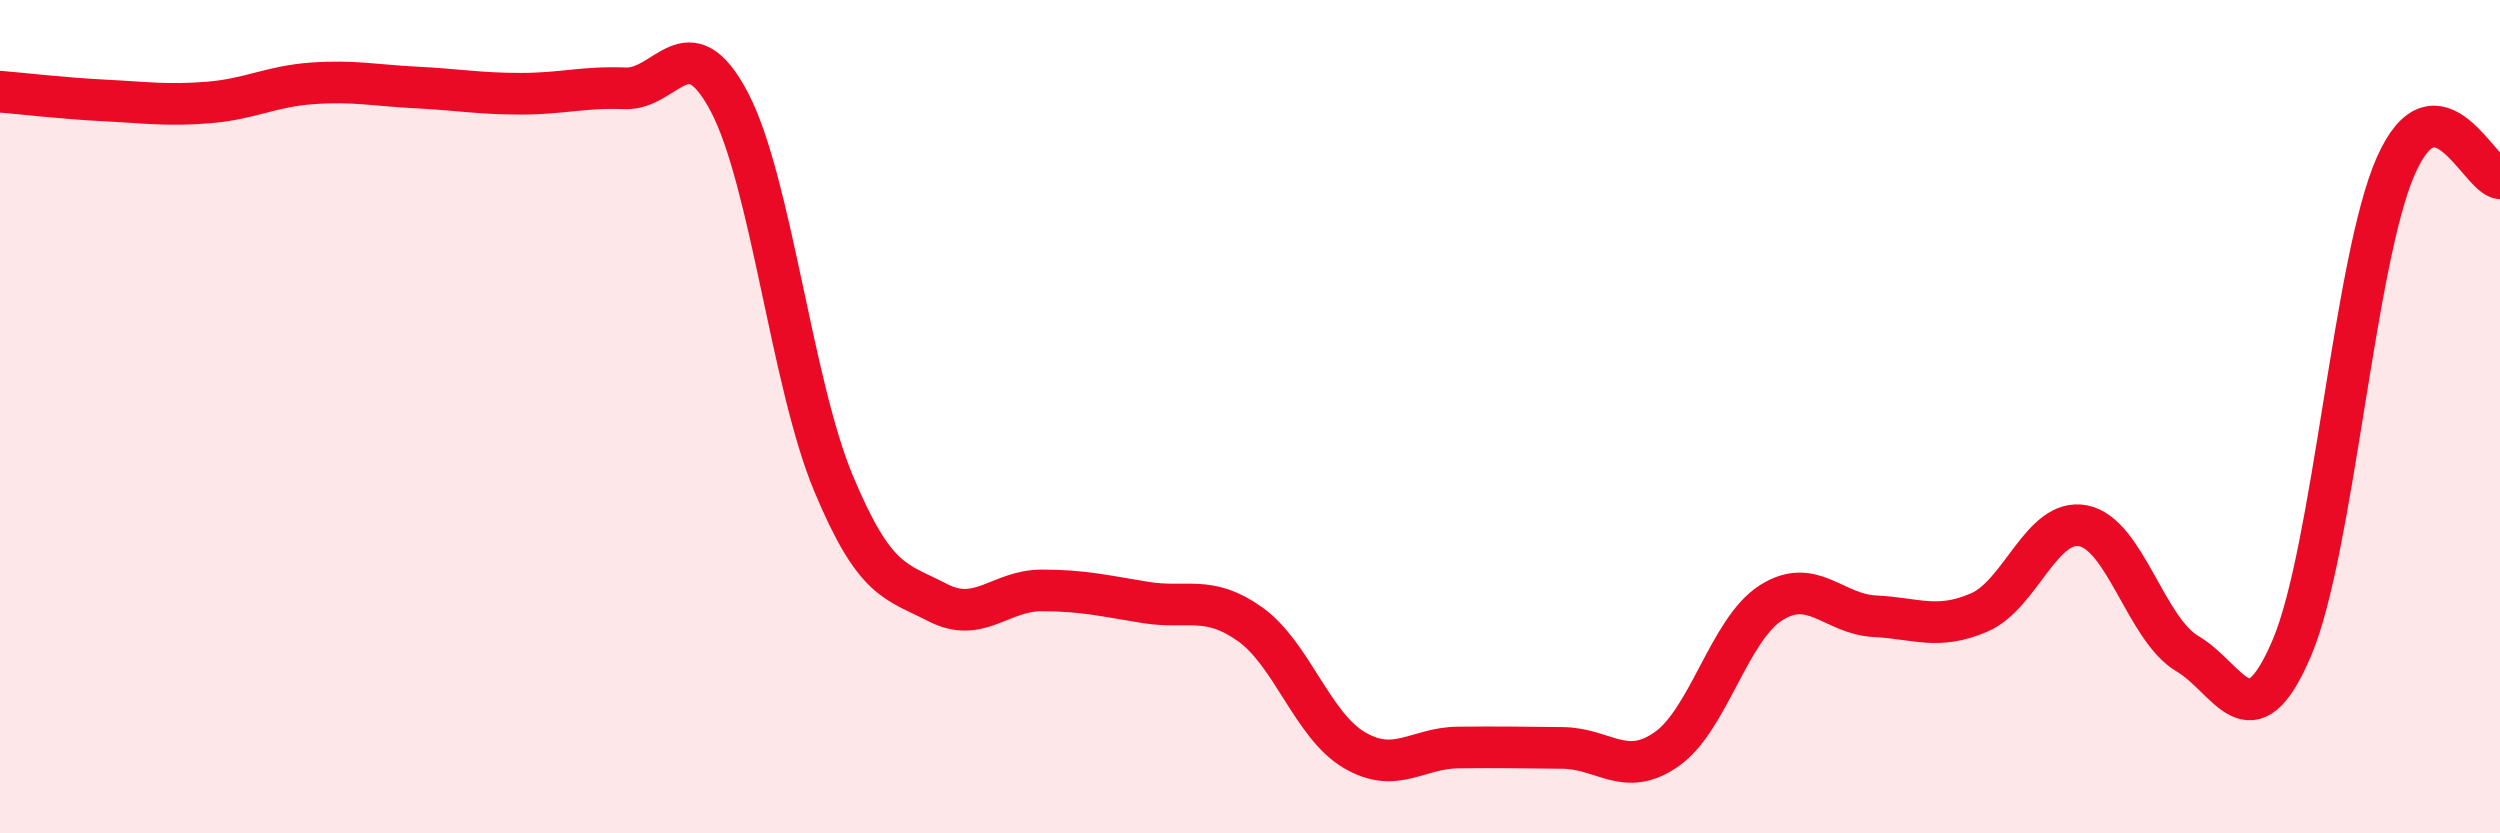 
    <svg width="60" height="20" viewBox="0 0 60 20" xmlns="http://www.w3.org/2000/svg">
      <path
        d="M 0,2.2 C 0.5,2.24 1.5,2.36 2.5,2.41 C 3.5,2.46 4,2.54 5,2.46 C 6,2.38 6.5,2.07 7.5,2 C 8.5,1.93 9,2.05 10,2.1 C 11,2.15 11.5,2.25 12.5,2.25 C 13.5,2.25 14,2.08 15,2.12 C 16,2.16 16.5,0.55 17.5,2.44 C 18.5,4.33 19,9.19 20,11.59 C 21,13.99 21.5,13.94 22.5,14.46 C 23.5,14.98 24,14.17 25,14.17 C 26,14.17 26.5,14.3 27.5,14.46 C 28.5,14.62 29,14.27 30,14.98 C 31,15.69 31.5,17.41 32.5,18 C 33.5,18.59 34,17.95 35,17.94 C 36,17.93 36.5,17.94 37.5,17.95 C 38.5,17.96 39,18.68 40,17.98 C 41,17.28 41.5,15.11 42.5,14.47 C 43.5,13.83 44,14.74 45,14.79 C 46,14.84 46.5,15.13 47.5,14.7 C 48.5,14.27 49,12.42 50,12.62 C 51,12.82 51.5,15.1 52.5,15.69 C 53.5,16.28 54,17.9 55,15.56 C 56,13.22 56.5,6.24 57.5,3.98 C 58.5,1.72 59.5,4.22 60,4.28L60 20L0 20Z"
        fill="#EB0A25"
        opacity="0.1"
        stroke-linecap="round"
        stroke-linejoin="round"
      />
      <path
        d="M 0,2.2 C 0.5,2.24 1.5,2.36 2.5,2.41 C 3.5,2.46 4,2.54 5,2.46 C 6,2.38 6.5,2.07 7.5,2 C 8.5,1.93 9,2.05 10,2.1 C 11,2.15 11.5,2.25 12.5,2.25 C 13.5,2.25 14,2.08 15,2.12 C 16,2.16 16.5,0.55 17.5,2.44 C 18.5,4.33 19,9.19 20,11.59 C 21,13.99 21.5,13.94 22.5,14.46 C 23.5,14.98 24,14.17 25,14.17 C 26,14.17 26.5,14.3 27.5,14.46 C 28.5,14.62 29,14.27 30,14.98 C 31,15.69 31.5,17.41 32.5,18 C 33.5,18.59 34,17.95 35,17.94 C 36,17.93 36.5,17.94 37.5,17.95 C 38.5,17.96 39,18.68 40,17.98 C 41,17.28 41.5,15.11 42.5,14.47 C 43.5,13.83 44,14.74 45,14.79 C 46,14.84 46.5,15.13 47.5,14.7 C 48.5,14.27 49,12.42 50,12.62 C 51,12.82 51.5,15.1 52.5,15.69 C 53.5,16.28 54,17.9 55,15.56 C 56,13.22 56.5,6.24 57.5,3.98 C 58.5,1.72 59.5,4.22 60,4.28"
        stroke="#EB0A25"
        stroke-width="1"
        fill="none"
        stroke-linecap="round"
        stroke-linejoin="round"
      />
    </svg>
  